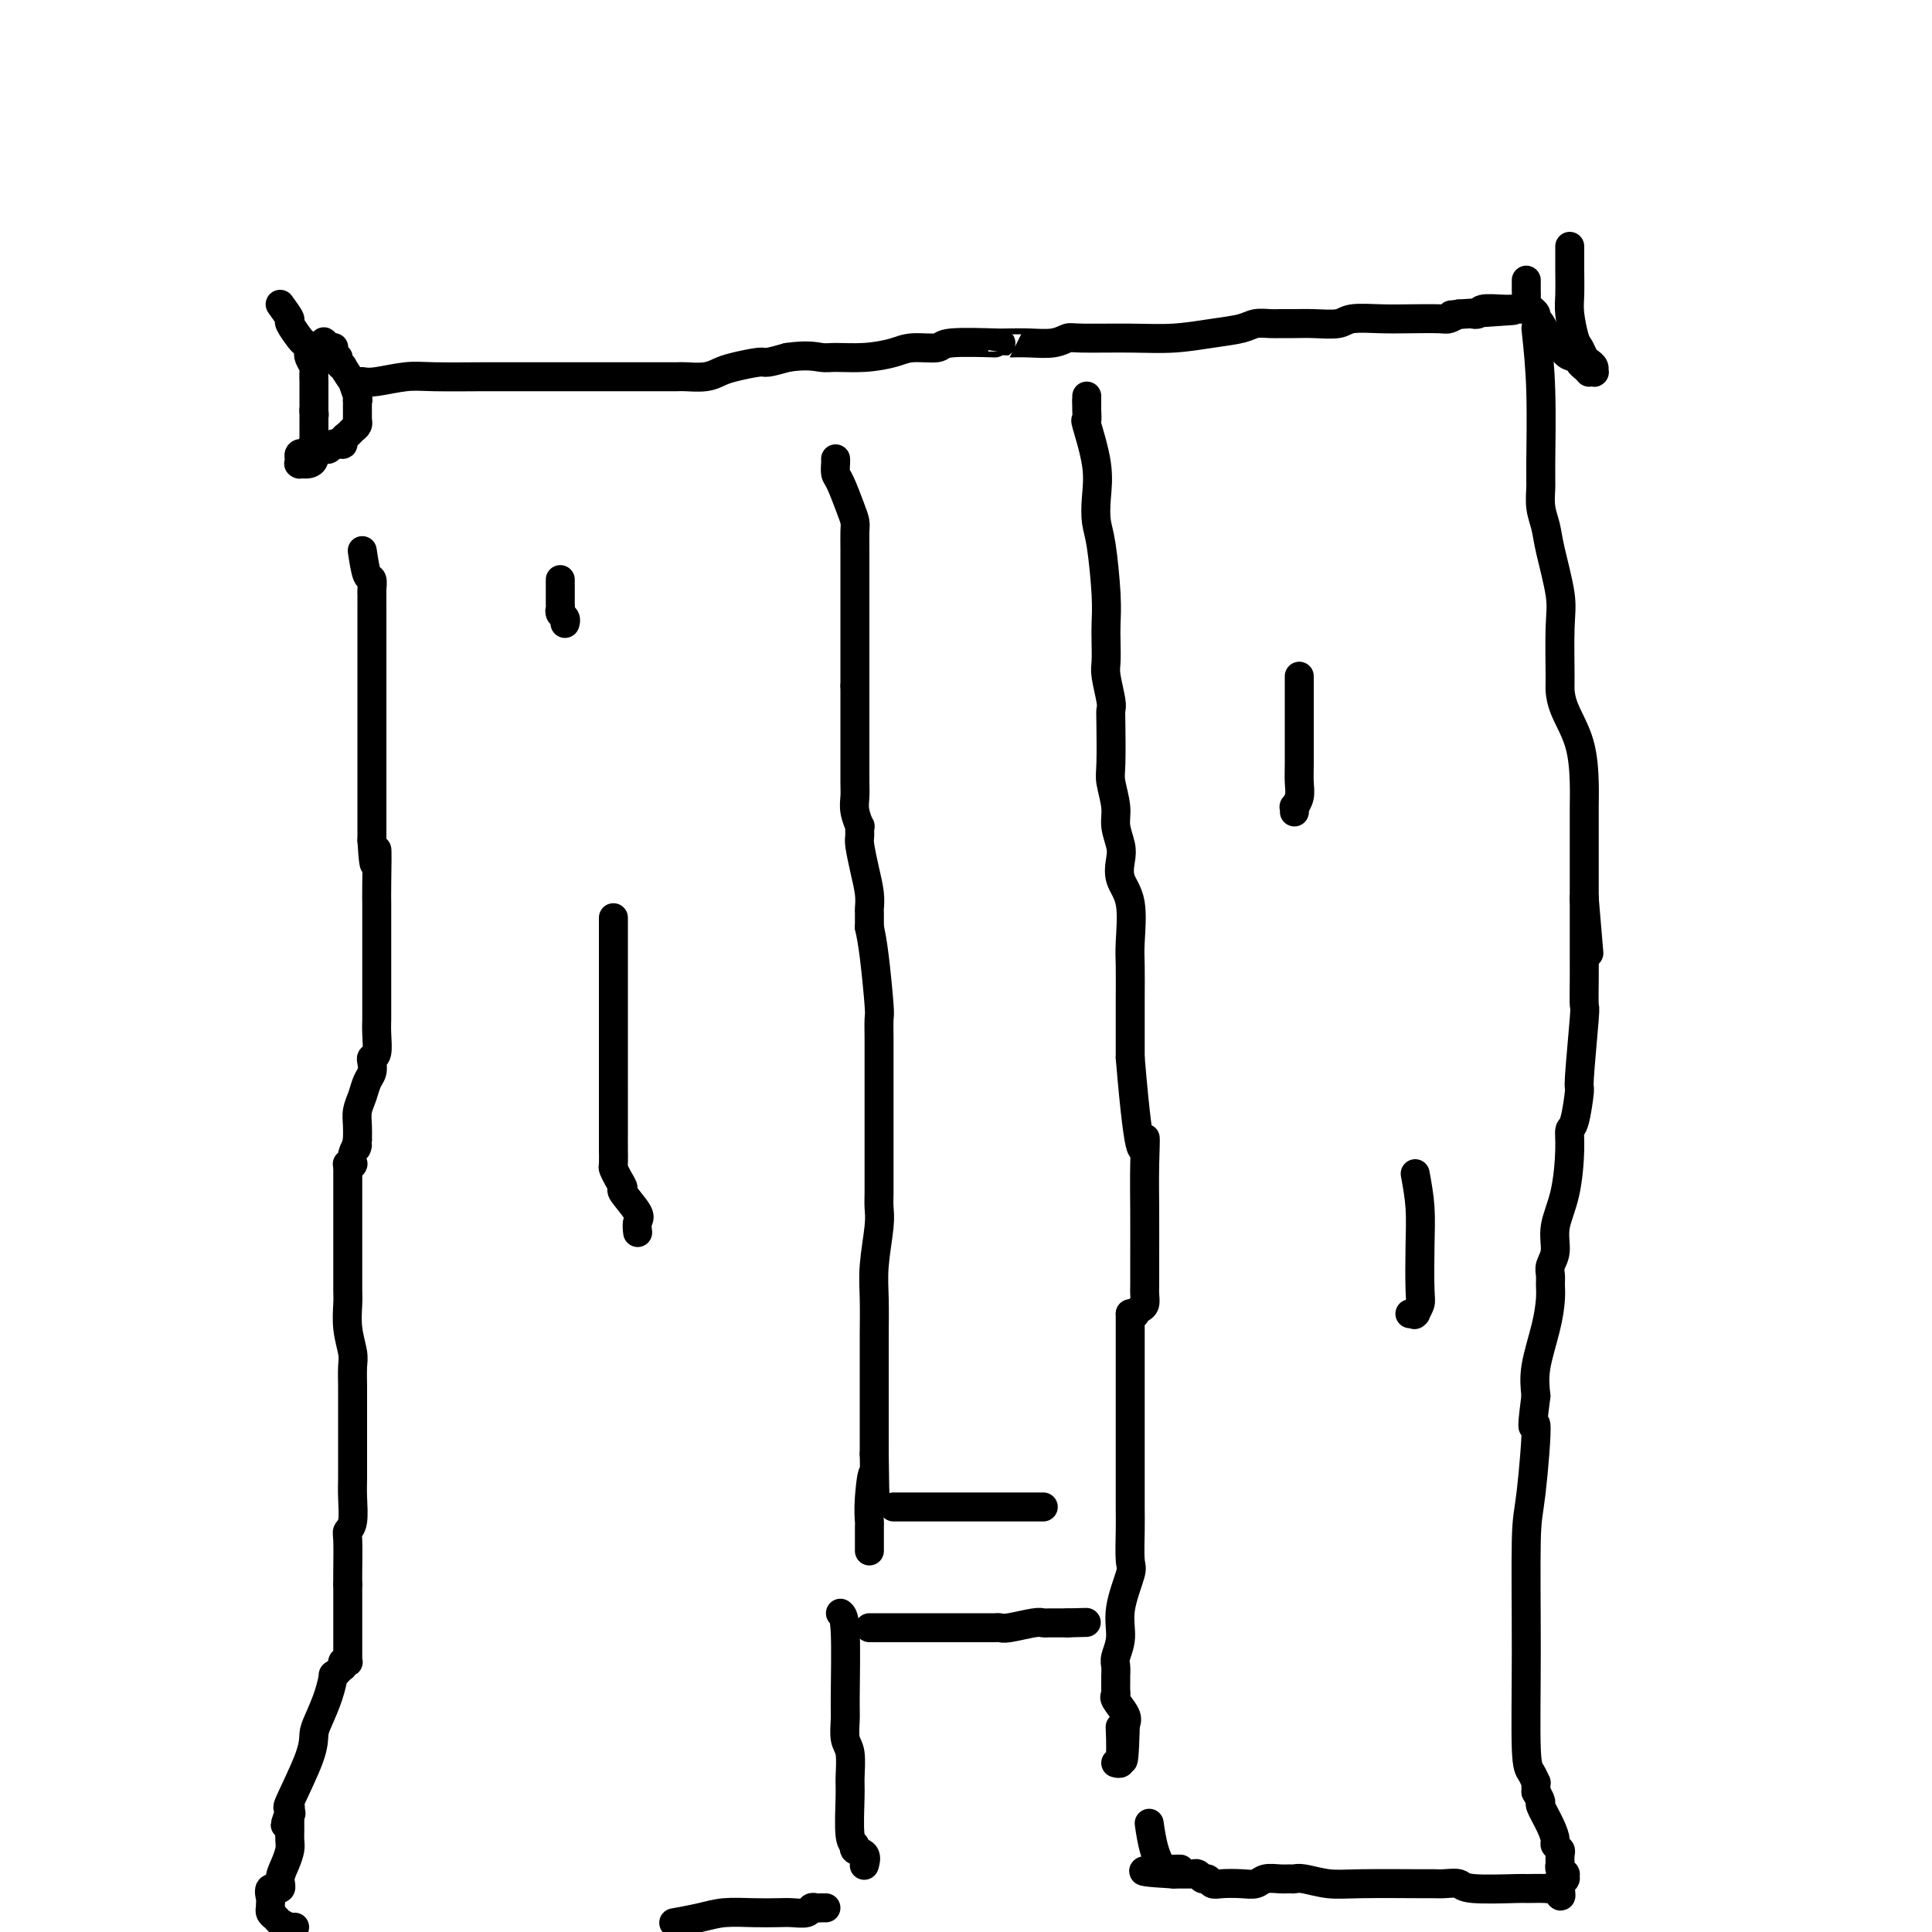 <svg viewBox='0 0 400 400' version='1.1' xmlns='http://www.w3.org/2000/svg' xmlns:xlink='http://www.w3.org/1999/xlink'><g fill='none' stroke='#000000' stroke-width='6' stroke-linecap='round' stroke-linejoin='round'><path d='M75,79c0.699,0.113 1.398,0.226 3,0c1.602,-0.226 4.105,-0.793 6,-1c1.895,-0.207 3.180,-0.056 6,0c2.820,0.056 7.174,0.015 10,0c2.826,-0.015 4.124,-0.004 5,0c0.876,0.004 1.330,0.001 2,0c0.670,-0.001 1.557,-0.000 2,0c0.443,0.000 0.442,0.000 2,0c1.558,-0.000 4.676,0.000 5,0c0.324,-0.000 -2.148,-0.000 2,0c4.148,0.000 14.914,0.001 19,0c4.086,-0.001 1.493,-0.003 1,0c-0.493,0.003 1.114,0.012 2,0c0.886,-0.012 1.050,-0.046 2,0c0.950,0.046 2.686,0.171 4,0c1.314,-0.171 2.206,-0.637 3,-1c0.794,-0.363 1.491,-0.623 3,-1c1.509,-0.377 3.829,-0.871 5,-1c1.171,-0.129 1.192,0.106 2,0c0.808,-0.106 2.404,-0.553 4,-1'/><path d='M163,74c4.108,-0.616 5.878,-0.155 7,0c1.122,0.155 1.597,0.004 3,0c1.403,-0.004 3.733,0.139 6,0c2.267,-0.139 4.469,-0.559 6,-1c1.531,-0.441 2.391,-0.903 4,-1c1.609,-0.097 3.966,0.170 5,0c1.034,-0.170 0.743,-0.778 3,-1c2.257,-0.222 7.062,-0.058 9,0c1.938,0.058 1.009,0.012 1,0c-0.009,-0.012 0.901,0.011 2,0c1.099,-0.011 2.388,-0.056 4,0c1.612,0.056 3.548,0.212 5,0c1.452,-0.212 2.420,-0.792 3,-1c0.580,-0.208 0.771,-0.044 3,0c2.229,0.044 6.497,-0.030 10,0c3.503,0.030 6.241,0.166 9,0c2.759,-0.166 5.540,-0.633 8,-1c2.460,-0.367 4.601,-0.634 6,-1c1.399,-0.366 2.056,-0.830 3,-1c0.944,-0.170 2.175,-0.044 3,0c0.825,0.044 1.243,0.008 2,0c0.757,-0.008 1.853,0.012 3,0c1.147,-0.012 2.345,-0.056 4,0c1.655,0.056 3.767,0.211 5,0c1.233,-0.211 1.586,-0.788 3,-1c1.414,-0.212 3.887,-0.060 6,0c2.113,0.060 3.865,0.026 6,0c2.135,-0.026 4.652,-0.046 6,0c1.348,0.046 1.528,0.156 2,0c0.472,-0.156 1.236,-0.578 2,-1'/><path d='M302,65c21.681,-1.393 6.384,-0.377 1,0c-5.384,0.377 -0.855,0.115 1,0c1.855,-0.115 1.036,-0.083 1,0c-0.036,0.083 0.711,0.219 1,0c0.289,-0.219 0.119,-0.791 1,-1c0.881,-0.209 2.813,-0.056 4,0c1.187,0.056 1.628,0.015 2,0c0.372,-0.015 0.674,-0.004 1,0c0.326,0.004 0.676,0.001 1,0c0.324,-0.001 0.623,-0.000 1,0c0.377,0.000 0.833,0.000 1,0c0.167,-0.000 0.045,-0.000 0,0c-0.045,0.000 -0.013,0.000 0,0c0.013,-0.000 0.006,-0.000 0,0'/><path d='M173,95c0.016,0.222 0.033,0.444 0,1c-0.033,0.556 -0.114,1.446 0,2c0.114,0.554 0.423,0.771 1,2c0.577,1.229 1.423,3.468 2,5c0.577,1.532 0.887,2.357 1,3c0.113,0.643 0.030,1.105 0,2c-0.030,0.895 -0.008,2.225 0,4c0.008,1.775 0.002,3.996 0,6c-0.002,2.004 -0.001,3.791 0,5c0.001,1.209 0.000,1.839 0,3c-0.000,1.161 -0.000,2.853 0,4c0.000,1.147 0.000,1.751 0,3c-0.000,1.249 -0.000,3.144 0,4c0.000,0.856 0.000,0.673 0,1c-0.000,0.327 -0.000,1.163 0,2'/><path d='M177,142c0.000,5.767 0.000,3.183 0,3c-0.000,-0.183 -0.000,2.033 0,3c0.000,0.967 0.000,0.684 0,1c-0.000,0.316 -0.000,1.232 0,2c0.000,0.768 0.000,1.388 0,2c-0.000,0.612 -0.001,1.216 0,2c0.001,0.784 0.004,1.749 0,3c-0.004,1.251 -0.015,2.789 0,4c0.015,1.211 0.057,2.097 0,3c-0.057,0.903 -0.212,1.825 0,3c0.212,1.175 0.792,2.602 1,3c0.208,0.398 0.046,-0.235 0,0c-0.046,0.235 0.026,1.338 0,2c-0.026,0.662 -0.151,0.883 0,2c0.151,1.117 0.576,3.129 1,5c0.424,1.871 0.846,3.601 1,5c0.154,1.399 0.041,2.466 0,3c-0.041,0.534 -0.011,0.535 0,1c0.011,0.465 0.003,1.394 0,2c-0.003,0.606 -0.001,0.887 0,1c0.001,0.113 0.000,0.056 0,0'/><path d='M180,192c0.309,1.468 0.619,2.936 1,6c0.381,3.064 0.834,7.726 1,10c0.166,2.274 0.044,2.162 0,3c-0.044,0.838 -0.012,2.627 0,4c0.012,1.373 0.003,2.332 0,3c-0.003,0.668 -0.001,1.046 0,2c0.001,0.954 0.000,2.485 0,5c-0.000,2.515 -0.000,6.014 0,8c0.000,1.986 0.001,2.460 0,4c-0.001,1.540 -0.004,4.147 0,6c0.004,1.853 0.015,2.954 0,4c-0.015,1.046 -0.057,2.037 0,3c0.057,0.963 0.211,1.897 0,4c-0.211,2.103 -0.789,5.376 -1,8c-0.211,2.624 -0.057,4.600 0,7c0.057,2.400 0.015,5.223 0,7c-0.015,1.777 -0.004,2.507 0,5c0.004,2.493 0.001,6.748 0,9c-0.001,2.252 -0.000,2.501 0,4c0.000,1.499 0.000,4.250 0,7'/><path d='M181,301c0.215,17.831 0.254,7.908 0,5c-0.254,-2.908 -0.800,1.201 -1,4c-0.200,2.799 -0.054,4.290 0,5c0.054,0.710 0.014,0.639 0,1c-0.014,0.361 -0.004,1.155 0,2c0.004,0.845 0.001,1.743 0,2c-0.001,0.257 -0.000,-0.127 0,0c0.000,0.127 0.000,0.765 0,1c-0.000,0.235 -0.000,0.067 0,0c0.000,-0.067 0.000,-0.034 0,0'/><path d='M116,120c-0.001,0.786 -0.001,1.573 0,2c0.001,0.427 0.004,0.495 0,1c-0.004,0.505 -0.015,1.445 0,2c0.015,0.555 0.057,0.723 0,1c-0.057,0.277 -0.211,0.663 0,1c0.211,0.337 0.789,0.626 1,1c0.211,0.374 0.057,0.832 0,1c-0.057,0.168 -0.015,0.045 0,0c0.015,-0.045 0.004,-0.013 0,0c-0.004,0.013 -0.002,0.006 0,0'/><path d='M127,190c0.000,2.582 0.000,5.163 0,9c-0.000,3.837 -0.000,8.928 0,12c0.000,3.072 0.000,4.123 0,5c-0.000,0.877 -0.000,1.578 0,2c0.000,0.422 0.000,0.565 0,1c-0.000,0.435 -0.000,1.161 0,2c0.000,0.839 0.000,1.791 0,2c-0.000,0.209 -0.001,-0.324 0,2c0.001,2.324 0.003,7.504 0,10c-0.003,2.496 -0.010,2.308 0,3c0.010,0.692 0.038,2.262 0,3c-0.038,0.738 -0.143,0.642 0,1c0.143,0.358 0.532,1.169 1,2c0.468,0.831 1.015,1.680 1,2c-0.015,0.320 -0.593,0.110 0,1c0.593,0.890 2.355,2.879 3,4c0.645,1.121 0.173,1.372 0,2c-0.173,0.628 -0.046,1.632 0,2c0.046,0.368 0.012,0.099 0,0c-0.012,-0.099 -0.004,-0.028 0,0c0.004,0.028 0.002,0.014 0,0'/><path d='M75,114c0.309,2.054 0.619,4.109 1,5c0.381,0.891 0.834,0.619 1,1c0.166,0.381 0.044,1.417 0,2c-0.044,0.583 -0.012,0.714 0,1c0.012,0.286 0.003,0.728 0,3c-0.003,2.272 -0.001,6.373 0,9c0.001,2.627 0.000,3.781 0,5c-0.000,1.219 -0.000,2.503 0,4c0.000,1.497 0.000,3.208 0,4c-0.000,0.792 -0.000,0.665 0,1c0.000,0.335 0.000,1.133 0,2c-0.000,0.867 -0.000,1.802 0,3c0.000,1.198 0.000,2.657 0,4c-0.000,1.343 -0.000,2.569 0,4c0.000,1.431 0.000,3.069 0,4c-0.000,0.931 -0.000,1.157 0,2c0.000,0.843 0.000,2.304 0,3c-0.000,0.696 -0.000,0.627 0,1c0.000,0.373 0.000,1.186 0,2'/><path d='M77,174c0.536,9.363 0.876,2.770 1,2c0.124,-0.770 0.033,4.284 0,7c-0.033,2.716 -0.009,3.094 0,4c0.009,0.906 0.002,2.339 0,3c-0.002,0.661 -0.001,0.549 0,1c0.001,0.451 0.000,1.464 0,2c-0.000,0.536 -0.000,0.596 0,1c0.000,0.404 0.000,1.154 0,3c-0.000,1.846 -0.000,4.788 0,6c0.000,1.212 0.000,0.694 0,1c-0.000,0.306 -0.000,1.434 0,2c0.000,0.566 0.001,0.568 0,1c-0.001,0.432 -0.004,1.292 0,2c0.004,0.708 0.015,1.264 0,2c-0.015,0.736 -0.056,1.653 0,3c0.056,1.347 0.208,3.122 0,4c-0.208,0.878 -0.776,0.857 -1,1c-0.224,0.143 -0.102,0.450 0,1c0.102,0.550 0.185,1.344 0,2c-0.185,0.656 -0.638,1.176 -1,2c-0.362,0.824 -0.633,1.953 -1,3c-0.367,1.047 -0.830,2.013 -1,3c-0.170,0.987 -0.049,1.996 0,3c0.049,1.004 0.024,2.002 0,3'/><path d='M74,236c-0.558,2.922 0.048,1.228 0,1c-0.048,-0.228 -0.749,1.011 -1,2c-0.251,0.989 -0.053,1.729 0,2c0.053,0.271 -0.038,0.073 0,0c0.038,-0.073 0.206,-0.019 0,0c-0.206,0.019 -0.786,0.005 -1,0c-0.214,-0.005 -0.061,-0.001 0,0c0.061,0.001 0.031,0.001 0,0'/><path d='M72,241c-0.001,3.260 -0.001,6.520 0,10c0.001,3.480 0.004,7.180 0,10c-0.004,2.820 -0.015,4.760 0,6c0.015,1.240 0.057,1.781 0,3c-0.057,1.219 -0.211,3.117 0,5c0.211,1.883 0.789,3.751 1,5c0.211,1.249 0.057,1.877 0,3c-0.057,1.123 -0.015,2.740 0,4c0.015,1.260 0.004,2.164 0,3c-0.004,0.836 -0.001,1.604 0,3c0.001,1.396 0.001,3.421 0,5c-0.001,1.579 -0.004,2.714 0,4c0.004,1.286 0.015,2.725 0,4c-0.015,1.275 -0.057,2.386 0,4c0.057,1.614 0.211,3.731 0,5c-0.211,1.269 -0.789,1.691 -1,2c-0.211,0.309 -0.057,0.506 0,2c0.057,1.494 0.016,4.284 0,6c-0.016,1.716 -0.008,2.358 0,3'/><path d='M72,328c-0.000,13.981 -0.000,5.433 0,3c0.000,-2.433 0.000,1.250 0,3c-0.000,1.750 -0.000,1.569 0,2c0.000,0.431 0.000,1.474 0,2c-0.000,0.526 -0.000,0.533 0,1c0.000,0.467 0.000,1.393 0,2c-0.000,0.607 -0.000,0.894 0,1c0.000,0.106 0.000,0.032 0,0c-0.000,-0.032 -0.000,-0.022 0,0c0.000,0.022 0.000,0.058 0,0c-0.000,-0.058 -0.000,-0.208 0,0c0.000,0.208 0.001,0.774 0,1c-0.001,0.226 -0.004,0.112 0,0c0.004,-0.112 0.015,-0.222 0,0c-0.015,0.222 -0.057,0.778 0,1c0.057,0.222 0.212,0.111 0,0c-0.212,-0.111 -0.792,-0.223 -1,0c-0.208,0.223 -0.046,0.782 0,1c0.046,0.218 -0.026,0.094 0,0c0.026,-0.094 0.148,-0.158 0,0c-0.148,0.158 -0.568,0.538 -1,1c-0.432,0.462 -0.876,1.004 -1,1c-0.124,-0.004 0.072,-0.555 0,0c-0.072,0.555 -0.413,2.217 -1,4c-0.587,1.783 -1.422,3.689 -2,5c-0.578,1.311 -0.901,2.028 -1,3c-0.099,0.972 0.025,2.199 -1,5c-1.025,2.801 -3.199,7.177 -4,9c-0.801,1.823 -0.229,1.092 0,1c0.229,-0.092 0.114,0.454 0,1'/><path d='M60,375c-1.857,5.024 -0.500,2.083 0,1c0.500,-1.083 0.143,-0.310 0,0c-0.143,0.310 -0.071,0.155 0,0'/><path d='M60,376c-0.002,0.782 -0.003,1.563 0,2c0.003,0.437 0.011,0.529 0,1c-0.011,0.471 -0.039,1.322 0,2c0.039,0.678 0.147,1.185 0,2c-0.147,0.815 -0.547,1.938 -1,3c-0.453,1.062 -0.959,2.063 -1,3c-0.041,0.937 0.381,1.810 0,2c-0.381,0.190 -1.566,-0.304 -2,0c-0.434,0.304 -0.117,1.405 0,2c0.117,0.595 0.035,0.684 0,1c-0.035,0.316 -0.021,0.858 0,1c0.021,0.142 0.051,-0.116 0,0c-0.051,0.116 -0.182,0.606 0,1c0.182,0.394 0.678,0.693 1,1c0.322,0.307 0.471,0.621 1,1c0.529,0.379 1.437,0.823 2,1c0.563,0.177 0.782,0.089 1,0'/><path d='M140,398c-0.454,0.083 -0.907,0.166 0,0c0.907,-0.166 3.176,-0.581 5,-1c1.824,-0.419 3.203,-0.843 5,-1c1.797,-0.157 4.011,-0.046 6,0c1.989,0.046 3.751,0.026 5,0c1.249,-0.026 1.984,-0.060 3,0c1.016,0.060 2.315,0.212 3,0c0.685,-0.212 0.758,-0.789 1,-1c0.242,-0.211 0.653,-0.057 1,0c0.347,0.057 0.629,0.015 1,0c0.371,-0.015 0.832,-0.004 1,0c0.168,0.004 0.045,0.001 0,0c-0.045,-0.001 -0.012,-0.000 0,0c0.012,0.000 0.003,0.000 0,0c-0.003,-0.000 -0.002,-0.000 0,0'/><path d='M174,334c0.425,0.341 0.850,0.683 1,4c0.150,3.317 0.026,9.610 0,13c-0.026,3.390 0.046,3.879 0,5c-0.046,1.121 -0.210,2.875 0,4c0.210,1.125 0.793,1.621 1,3c0.207,1.379 0.039,3.641 0,5c-0.039,1.359 0.050,1.816 0,4c-0.050,2.184 -0.238,6.095 0,8c0.238,1.905 0.901,1.803 1,2c0.099,0.197 -0.366,0.694 0,1c0.366,0.306 1.562,0.422 2,1c0.438,0.578 0.117,1.619 0,2c-0.117,0.381 -0.032,0.103 0,0c0.032,-0.103 0.009,-0.029 0,0c-0.009,0.029 -0.005,0.015 0,0'/><path d='M58,63c0.900,1.239 1.800,2.479 2,3c0.200,0.521 -0.300,0.325 0,1c0.300,0.675 1.400,2.221 2,3c0.600,0.779 0.700,0.790 1,1c0.300,0.210 0.798,0.619 1,1c0.202,0.381 0.107,0.735 0,1c-0.107,0.265 -0.225,0.441 0,1c0.225,0.559 0.792,1.503 1,2c0.208,0.497 0.056,0.548 0,1c-0.056,0.452 -0.015,1.303 0,2c0.015,0.697 0.004,1.238 0,2c-0.004,0.762 -0.001,1.744 0,2c0.001,0.256 0.000,-0.212 0,0c-0.000,0.212 -0.000,1.106 0,2'/><path d='M65,85c0.155,1.967 0.041,0.385 0,0c-0.041,-0.385 -0.011,0.425 0,1c0.011,0.575 0.003,0.913 0,1c-0.003,0.087 -0.001,-0.078 0,0c0.001,0.078 -0.000,0.399 0,1c0.000,0.601 0.001,1.480 0,2c-0.001,0.520 -0.004,0.679 0,1c0.004,0.321 0.016,0.803 0,1c-0.016,0.197 -0.061,0.109 0,0c0.061,-0.109 0.228,-0.239 0,0c-0.228,0.239 -0.849,0.848 -1,1c-0.151,0.152 0.170,-0.151 0,0c-0.170,0.151 -0.830,0.757 -1,1c-0.170,0.243 0.151,0.121 0,0c-0.151,-0.121 -0.773,-0.243 -1,0c-0.227,0.243 -0.060,0.850 0,1c0.060,0.150 0.014,-0.156 0,0c-0.014,0.156 0.003,0.775 0,1c-0.003,0.225 -0.025,0.057 0,0c0.025,-0.057 0.096,-0.004 0,0c-0.096,0.004 -0.359,-0.041 0,0c0.359,0.041 1.339,0.170 2,0c0.661,-0.170 1.004,-0.638 1,-1c-0.004,-0.362 -0.355,-0.619 0,-1c0.355,-0.381 1.415,-0.886 2,-1c0.585,-0.114 0.696,0.162 1,0c0.304,-0.162 0.801,-0.760 1,-1c0.199,-0.240 0.099,-0.120 0,0'/><path d='M69,92c1.394,-0.261 1.880,0.085 2,0c0.120,-0.085 -0.126,-0.601 0,-1c0.126,-0.399 0.622,-0.682 1,-1c0.378,-0.318 0.637,-0.672 1,-1c0.363,-0.328 0.829,-0.631 1,-1c0.171,-0.369 0.046,-0.806 0,-1c-0.046,-0.194 -0.012,-0.147 0,0c0.012,0.147 0.003,0.393 0,0c-0.003,-0.393 0.000,-1.426 0,-2c-0.000,-0.574 -0.004,-0.688 0,-1c0.004,-0.312 0.017,-0.823 0,-1c-0.017,-0.177 -0.065,-0.020 0,0c0.065,0.020 0.243,-0.095 0,-1c-0.243,-0.905 -0.906,-2.599 -1,-3c-0.094,-0.401 0.382,0.491 0,0c-0.382,-0.491 -1.623,-2.365 -2,-3c-0.377,-0.635 0.109,-0.029 0,0c-0.109,0.029 -0.814,-0.518 -1,-1c-0.186,-0.482 0.147,-0.900 0,-1c-0.147,-0.100 -0.775,0.117 -1,0c-0.225,-0.117 -0.046,-0.567 0,-1c0.046,-0.433 -0.040,-0.848 0,-1c0.040,-0.152 0.207,-0.041 0,0c-0.207,0.041 -0.786,0.011 -1,0c-0.214,-0.011 -0.061,-0.003 0,0c0.061,0.003 0.031,0.002 0,0'/><path d='M68,72c-1.155,-1.774 -1.042,-1.208 -1,-1c0.042,0.208 0.012,0.060 0,0c-0.012,-0.060 -0.006,-0.030 0,0'/><path d='M316,58c-0.006,0.643 -0.012,1.285 0,2c0.012,0.715 0.042,1.502 0,2c-0.042,0.498 -0.156,0.707 0,1c0.156,0.293 0.580,0.669 1,1c0.420,0.331 0.834,0.617 1,1c0.166,0.383 0.085,0.862 0,1c-0.085,0.138 -0.173,-0.066 0,0c0.173,0.066 0.609,0.402 1,1c0.391,0.598 0.738,1.456 1,2c0.262,0.544 0.438,0.772 1,1c0.562,0.228 1.508,0.456 2,1c0.492,0.544 0.528,1.403 1,2c0.472,0.597 1.381,0.931 2,1c0.619,0.069 0.950,-0.126 1,0c0.050,0.126 -0.179,0.572 0,1c0.179,0.428 0.765,0.836 1,1c0.235,0.164 0.117,0.082 0,0'/><path d='M328,76c1.402,1.313 0.909,1.095 1,1c0.091,-0.095 0.768,-0.066 1,0c0.232,0.066 0.021,0.169 0,0c-0.021,-0.169 0.149,-0.609 0,-1c-0.149,-0.391 -0.618,-0.734 -1,-1c-0.382,-0.266 -0.677,-0.456 -1,-1c-0.323,-0.544 -0.675,-1.441 -1,-2c-0.325,-0.559 -0.623,-0.780 -1,-2c-0.377,-1.220 -0.833,-3.440 -1,-5c-0.167,-1.560 -0.045,-2.460 0,-4c0.045,-1.540 0.012,-3.719 0,-5c-0.012,-1.281 -0.003,-1.663 0,-2c0.003,-0.337 0.001,-0.630 0,-1c-0.001,-0.370 -0.000,-0.817 0,-1c0.000,-0.183 0.000,-0.100 0,0c-0.000,0.100 -0.000,0.219 0,0c0.000,-0.219 0.000,-0.777 0,-1c-0.000,-0.223 -0.000,-0.112 0,0'/><path d='M318,68c0.425,3.922 0.849,7.844 1,13c0.151,5.156 0.028,11.546 0,15c-0.028,3.454 0.038,3.970 0,5c-0.038,1.030 -0.182,2.572 0,4c0.182,1.428 0.690,2.740 1,4c0.310,1.260 0.423,2.468 1,5c0.577,2.532 1.620,6.387 2,9c0.380,2.613 0.098,3.984 0,7c-0.098,3.016 -0.012,7.678 0,10c0.012,2.322 -0.049,2.303 0,3c0.049,0.697 0.209,2.109 1,4c0.791,1.891 2.212,4.261 3,7c0.788,2.739 0.943,5.847 1,8c0.057,2.153 0.015,3.349 0,5c-0.015,1.651 -0.004,3.755 0,5c0.004,1.245 0.001,1.630 0,3c-0.001,1.370 -0.000,3.725 0,5c0.000,1.275 0.000,1.469 0,2c-0.000,0.531 -0.000,1.400 0,2c0.000,0.600 0.000,0.931 0,1c-0.000,0.069 -0.000,-0.123 0,0c0.000,0.123 0.000,0.562 0,1'/><path d='M328,186c1.667,19.667 0.833,9.833 0,0'/><path d='M328,186c0.001,1.967 0.001,3.934 0,6c-0.001,2.066 -0.004,4.229 0,6c0.004,1.771 0.016,3.148 0,5c-0.016,1.852 -0.060,4.178 0,5c0.060,0.822 0.222,0.141 0,3c-0.222,2.859 -0.830,9.257 -1,12c-0.170,2.743 0.096,1.831 0,3c-0.096,1.169 -0.555,4.419 -1,6c-0.445,1.581 -0.875,1.494 -1,2c-0.125,0.506 0.054,1.606 0,4c-0.054,2.394 -0.340,6.084 -1,9c-0.660,2.916 -1.694,5.060 -2,7c-0.306,1.940 0.115,3.676 0,5c-0.115,1.324 -0.765,2.237 -1,3c-0.235,0.763 -0.056,1.375 0,2c0.056,0.625 -0.010,1.264 0,2c0.010,0.736 0.095,1.568 0,3c-0.095,1.432 -0.372,3.462 -1,6c-0.628,2.538 -1.608,5.582 -2,8c-0.392,2.418 -0.196,4.209 0,6'/><path d='M318,289c-1.348,10.340 -0.218,4.689 0,6c0.218,1.311 -0.475,9.582 -1,14c-0.525,4.418 -0.883,4.981 -1,10c-0.117,5.019 0.007,14.493 0,23c-0.007,8.507 -0.146,16.048 0,20c0.146,3.952 0.575,4.317 1,5c0.425,0.683 0.846,1.686 1,2c0.154,0.314 0.041,-0.060 0,0c-0.041,0.060 -0.011,0.555 0,1c0.011,0.445 0.003,0.842 0,1c-0.003,0.158 -0.002,0.079 0,0'/><path d='M318,371c0.475,0.831 0.949,1.661 1,2c0.051,0.339 -0.322,0.185 0,1c0.322,0.815 1.340,2.598 2,4c0.660,1.402 0.961,2.422 1,3c0.039,0.578 -0.186,0.715 0,1c0.186,0.285 0.782,0.717 1,1c0.218,0.283 0.057,0.418 0,1c-0.057,0.582 -0.012,1.610 0,2c0.012,0.390 -0.011,0.142 0,0c0.011,-0.142 0.056,-0.178 0,0c-0.056,0.178 -0.211,0.570 0,1c0.211,0.430 0.790,0.899 1,1c0.210,0.101 0.053,-0.166 0,0c-0.053,0.166 -0.000,0.766 0,1c0.000,0.234 -0.051,0.104 0,0c0.051,-0.104 0.206,-0.182 0,0c-0.206,0.182 -0.773,0.623 -1,1c-0.227,0.377 -0.113,0.688 0,1'/><path d='M323,391c0.609,3.094 -0.368,0.829 -1,0c-0.632,-0.829 -0.919,-0.221 -1,0c-0.081,0.221 0.044,0.055 -1,0c-1.044,-0.055 -3.256,-0.001 -4,0c-0.744,0.001 -0.021,-0.052 -2,0c-1.979,0.052 -6.661,0.210 -9,0c-2.339,-0.210 -2.337,-0.789 -3,-1c-0.663,-0.211 -1.992,-0.056 -3,0c-1.008,0.056 -1.695,0.011 -2,0c-0.305,-0.011 -0.228,0.011 -3,0c-2.772,-0.011 -8.391,-0.056 -12,0c-3.609,0.056 -5.206,0.211 -7,0c-1.794,-0.211 -3.783,-0.790 -5,-1c-1.217,-0.210 -1.662,-0.053 -2,0c-0.338,0.053 -0.567,0.000 -1,0c-0.433,-0.000 -1.068,0.052 -2,0c-0.932,-0.052 -2.162,-0.209 -3,0c-0.838,0.209 -1.285,0.784 -2,1c-0.715,0.216 -1.697,0.073 -3,0c-1.303,-0.073 -2.926,-0.076 -4,0c-1.074,0.076 -1.598,0.231 -2,0c-0.402,-0.231 -0.683,-0.846 -1,-1c-0.317,-0.154 -0.672,0.155 -1,0c-0.328,-0.155 -0.630,-0.774 -1,-1c-0.370,-0.226 -0.809,-0.061 -1,0c-0.191,0.061 -0.134,0.016 0,0c0.134,-0.016 0.344,-0.004 0,0c-0.344,0.004 -1.241,0.001 -2,0c-0.759,-0.001 -1.379,-0.001 -2,0'/><path d='M243,388c-12.313,-0.694 -3.096,-0.928 0,-1c3.096,-0.072 0.069,0.018 -1,0c-1.069,-0.018 -0.182,-0.146 0,0c0.182,0.146 -0.343,0.565 -1,0c-0.657,-0.565 -1.446,-2.114 -2,-4c-0.554,-1.886 -0.873,-4.110 -1,-5c-0.127,-0.890 -0.064,-0.445 0,0'/><path d='M225,82c0.000,0.000 0.000,1.000 0,1'/><path d='M225,83c-0.009,0.475 -0.030,1.161 0,2c0.030,0.839 0.112,1.831 0,2c-0.112,0.169 -0.420,-0.484 0,1c0.420,1.484 1.566,5.106 2,8c0.434,2.894 0.155,5.061 0,7c-0.155,1.939 -0.185,3.652 0,5c0.185,1.348 0.586,2.332 1,5c0.414,2.668 0.842,7.019 1,10c0.158,2.981 0.046,4.592 0,6c-0.046,1.408 -0.026,2.615 0,4c0.026,1.385 0.060,2.950 0,4c-0.060,1.050 -0.212,1.587 0,3c0.212,1.413 0.788,3.702 1,5c0.212,1.298 0.061,1.603 0,2c-0.061,0.397 -0.031,0.885 0,3c0.031,2.115 0.065,5.858 0,8c-0.065,2.142 -0.227,2.683 0,4c0.227,1.317 0.843,3.408 1,5c0.157,1.592 -0.147,2.683 0,4c0.147,1.317 0.743,2.859 1,4c0.257,1.141 0.174,1.881 0,3c-0.174,1.119 -0.439,2.618 0,4c0.439,1.382 1.582,2.648 2,5c0.418,2.352 0.112,5.790 0,8c-0.112,2.210 -0.030,3.190 0,5c0.030,1.810 0.008,4.449 0,7c-0.008,2.551 -0.002,5.015 0,7c0.002,1.985 0.001,3.493 0,5'/><path d='M234,219c2.072,24.716 2.751,18.507 3,17c0.249,-1.507 0.066,1.689 0,5c-0.066,3.311 -0.017,6.736 0,10c0.017,3.264 0.002,6.366 0,9c-0.002,2.634 0.010,4.801 0,6c-0.010,1.199 -0.040,1.432 0,2c0.040,0.568 0.151,1.473 0,2c-0.151,0.527 -0.562,0.677 -1,1c-0.438,0.323 -0.901,0.818 -1,1c-0.099,0.182 0.166,0.049 0,0c-0.166,-0.049 -0.762,-0.014 -1,0c-0.238,0.014 -0.119,0.007 0,0'/><path d='M234,272c0.000,3.316 0.000,6.632 0,9c-0.000,2.368 -0.000,3.788 0,6c0.000,2.212 0.000,5.215 0,7c-0.000,1.785 -0.001,2.352 0,4c0.001,1.648 0.002,4.377 0,7c-0.002,2.623 -0.008,5.141 0,7c0.008,1.859 0.031,3.060 0,5c-0.031,1.940 -0.117,4.621 0,6c0.117,1.379 0.438,1.457 0,3c-0.438,1.543 -1.634,4.550 -2,7c-0.366,2.450 0.098,4.343 0,6c-0.098,1.657 -0.758,3.078 -1,4c-0.242,0.922 -0.064,1.347 0,2c0.064,0.653 0.015,1.535 0,2c-0.015,0.465 0.003,0.512 0,1c-0.003,0.488 -0.029,1.415 0,2c0.029,0.585 0.111,0.827 0,1c-0.111,0.173 -0.414,0.277 0,1c0.414,0.723 1.547,2.064 2,3c0.453,0.936 0.227,1.468 0,2'/><path d='M233,357c-0.381,13.586 -0.834,5.051 -1,2c-0.166,-3.051 -0.043,-0.618 0,1c0.043,1.618 0.008,2.419 0,3c-0.008,0.581 0.012,0.940 0,1c-0.012,0.060 -0.055,-0.180 0,0c0.055,0.180 0.207,0.779 0,1c-0.207,0.221 -0.773,0.063 -1,0c-0.227,-0.063 -0.113,-0.032 0,0'/><path d='M269,140c0.001,0.691 0.001,1.382 0,3c-0.001,1.618 -0.004,4.165 0,7c0.004,2.835 0.015,5.960 0,8c-0.015,2.040 -0.057,2.995 0,4c0.057,1.005 0.211,2.059 0,3c-0.211,0.941 -0.789,1.769 -1,2c-0.211,0.231 -0.057,-0.134 0,0c0.057,0.134 0.015,0.767 0,1c-0.015,0.233 -0.004,0.067 0,0c0.004,-0.067 0.002,-0.033 0,0'/><path d='M293,243c0.421,2.306 0.841,4.611 1,7c0.159,2.389 0.056,4.861 0,8c-0.056,3.139 -0.067,6.946 0,9c0.067,2.054 0.210,2.354 0,3c-0.210,0.646 -0.774,1.637 -1,2c-0.226,0.363 -0.113,0.097 0,0c0.113,-0.097 0.226,-0.026 0,0c-0.226,0.026 -0.792,0.007 -1,0c-0.208,-0.007 -0.060,-0.002 0,0c0.060,0.002 0.030,0.001 0,0'/><path d='M185,312c0.454,0.000 0.908,0.000 2,0c1.092,0.000 2.822,0.000 4,0c1.178,0.000 1.802,0.000 3,0c1.198,0.000 2.969,-0.000 4,0c1.031,0.000 1.323,0.000 2,0c0.677,0.000 1.739,0.000 2,0c0.261,0.000 -0.277,0.000 1,0c1.277,0.000 4.371,-0.000 6,0c1.629,0.000 1.795,0.000 2,0c0.205,0.000 0.451,0.000 1,0c0.549,0.000 1.401,0.000 2,0c0.599,0.000 0.944,0.000 1,0c0.056,0.000 -0.177,0.000 0,0c0.177,0.000 0.765,0.000 1,0c0.235,0.000 0.118,0.000 0,0'/><path d='M180,337c1.213,-0.000 2.427,-0.000 5,0c2.573,0.000 6.506,0.000 9,0c2.494,-0.000 3.551,-0.000 4,0c0.449,0.000 0.291,0.000 1,0c0.709,-0.000 2.284,-0.000 3,0c0.716,0.000 0.573,0.001 1,0c0.427,-0.001 1.424,-0.004 2,0c0.576,0.004 0.732,0.015 1,0c0.268,-0.015 0.649,-0.057 1,0c0.351,0.057 0.671,0.211 2,0c1.329,-0.211 3.665,-0.789 5,-1c1.335,-0.211 1.668,-0.057 2,0c0.332,0.057 0.663,0.015 1,0c0.337,-0.015 0.679,-0.004 1,0c0.321,0.004 0.621,0.001 1,0c0.379,-0.001 0.837,-0.000 1,0c0.163,0.000 0.030,0.000 0,0c-0.030,-0.000 0.045,-0.000 0,0c-0.045,0.000 -0.208,0.000 0,0c0.208,-0.000 0.787,-0.000 1,0c0.213,0.000 0.061,0.000 0,0c-0.061,-0.000 -0.030,-0.000 0,0'/><path d='M221,336c6.833,-0.167 3.417,-0.083 0,0'/></g>
</svg>